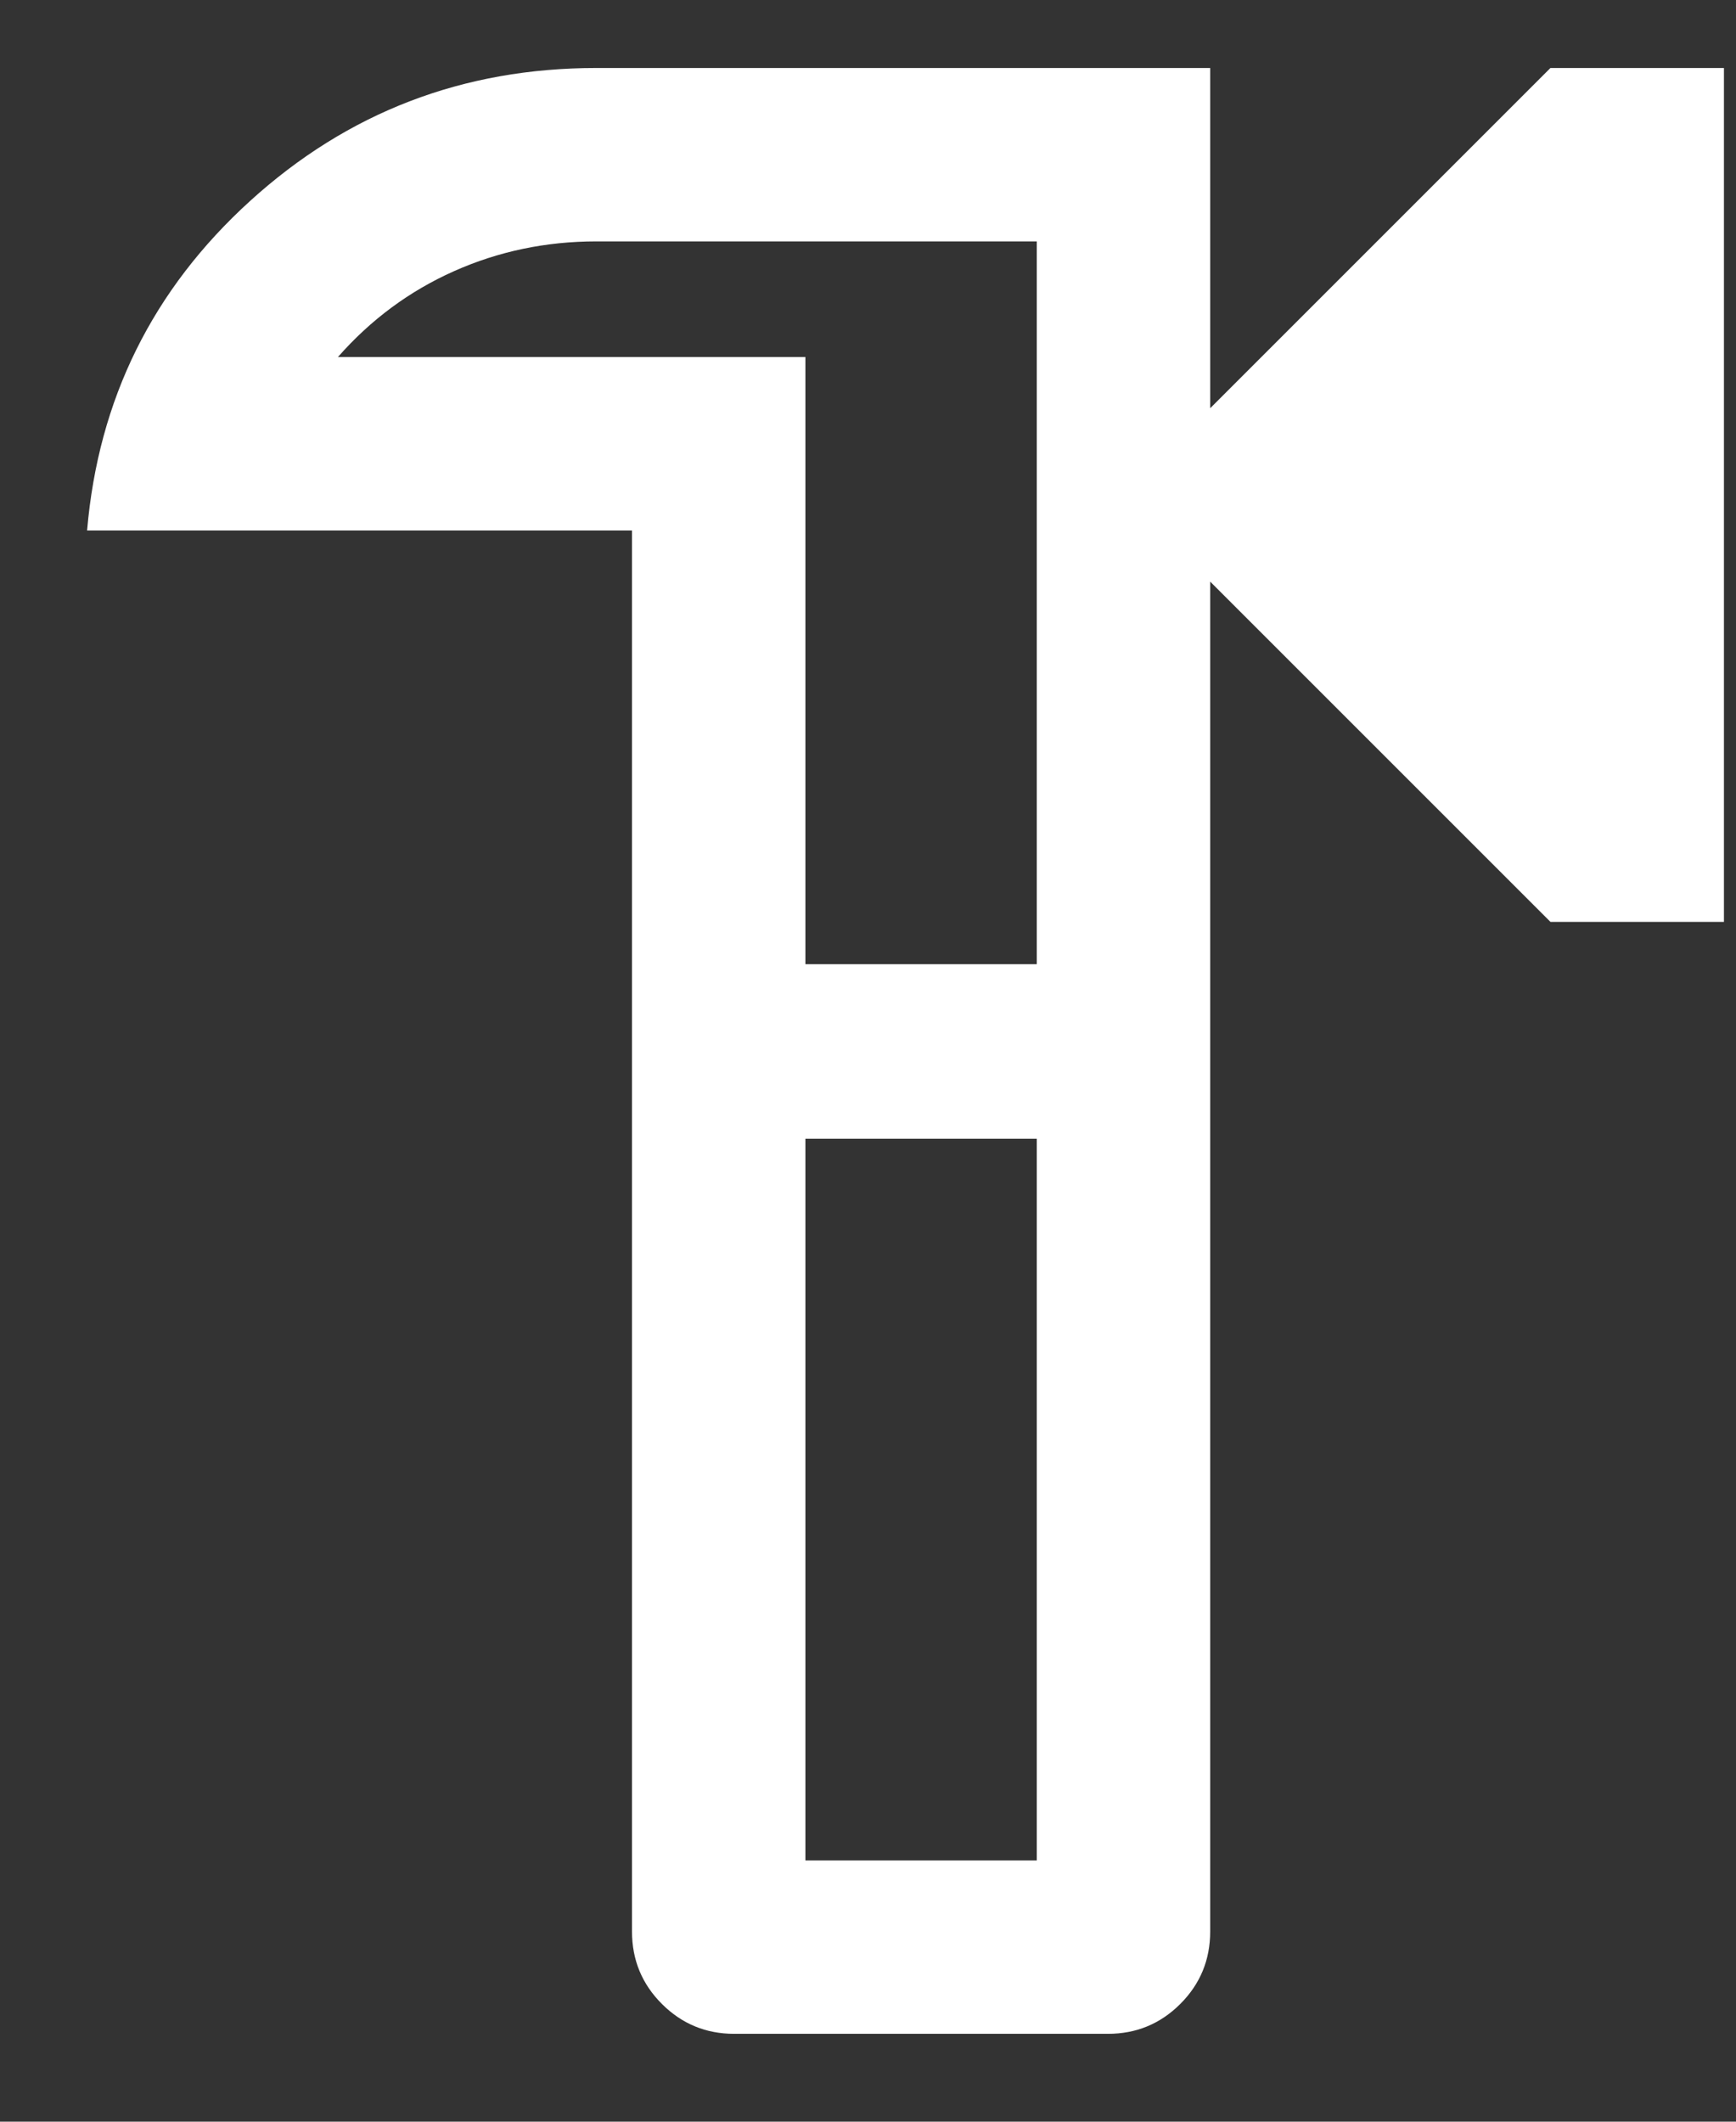 <svg width="18" height="22" viewBox="0 0 18 22" fill="none" xmlns="http://www.w3.org/2000/svg">
<rect x="0" y="0" width="18" height="22" fill="#333333" stroke="none"/>
<path d="M7.613 21.089C7.32 21.089 7.07 20.986 6.863 20.779C6.656 20.572 6.553 20.322 6.553 20.028V5.501H0.903C1.019 4.142 1.582 3.003 2.593 2.084C3.605 1.164 4.802 0.705 6.184 0.705H12.548V4.233L16.076 0.705H17.875V9.559H16.076L12.548 6.031V20.028C12.548 20.322 12.445 20.572 12.238 20.779C12.031 20.986 11.781 21.089 11.487 21.089H7.613ZM8.351 19.291H10.75V11.808H8.351V19.291ZM8.351 9.998H10.75V2.503H6.184C5.661 2.503 5.169 2.606 4.707 2.812C4.245 3.018 3.844 3.315 3.504 3.702H8.351V9.998Z" fill="white"/>
</svg>

